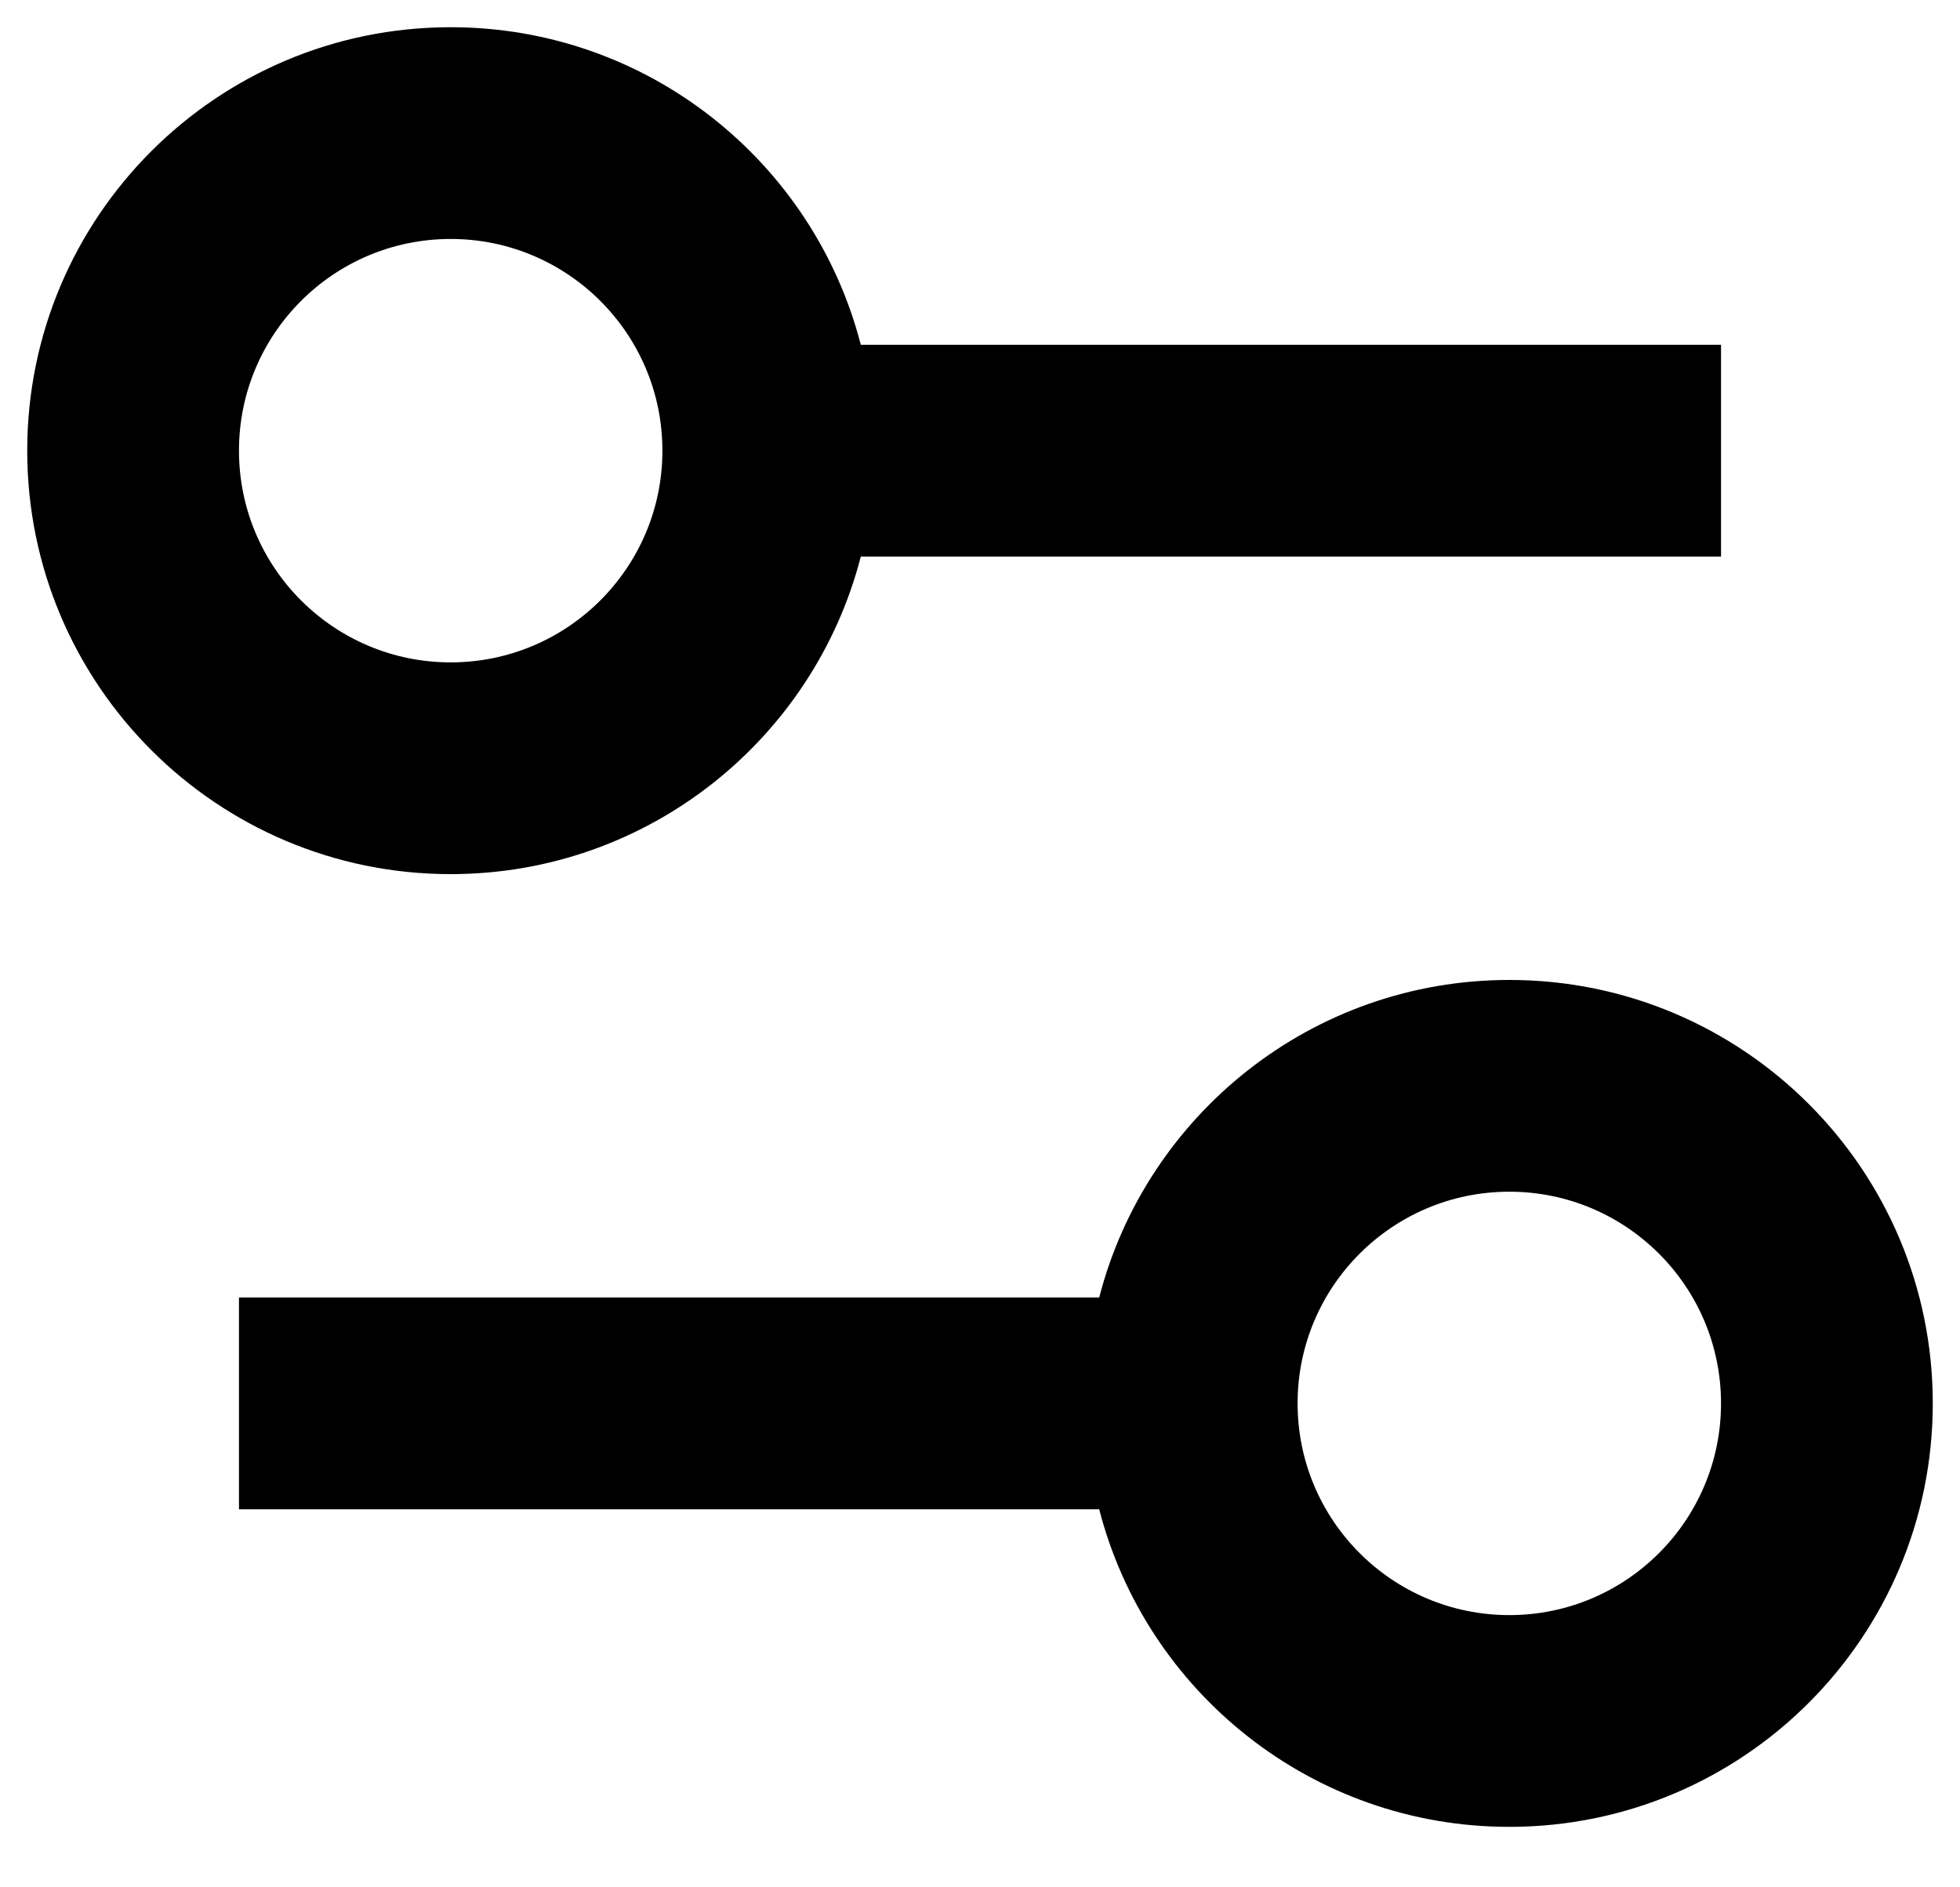 <svg width="27" height="26" viewBox="0 0 27 26" fill="none" xmlns="http://www.w3.org/2000/svg">
<path fill-rule="evenodd" clip-rule="evenodd" d="M6.208 0.375C8.926 0.375 11.21 2.234 11.858 4.75H23.708V7.667H11.858C11.21 10.183 8.926 12.042 6.208 12.042C2.987 12.042 0.375 9.43 0.375 6.208C0.375 2.987 2.987 0.375 6.208 0.375ZM6.208 9.125C7.819 9.125 9.125 7.819 9.125 6.208C9.125 4.598 7.819 3.292 6.208 3.292C4.598 3.292 3.292 4.598 3.292 6.208C3.292 7.819 4.598 9.125 6.208 9.125Z" fill="black"/>
<path fill-rule="evenodd" clip-rule="evenodd" d="M20.792 25.167C18.074 25.167 15.79 23.308 15.142 20.792H3.292V17.875H15.142C15.79 15.359 18.074 13.5 20.792 13.5C24.013 13.5 26.625 16.112 26.625 19.333C26.625 22.555 24.013 25.167 20.792 25.167ZM20.792 22.25C22.402 22.25 23.708 20.944 23.708 19.333C23.708 17.723 22.402 16.417 20.792 16.417C19.181 16.417 17.875 17.723 17.875 19.333C17.875 20.944 19.181 22.25 20.792 22.25Z" fill="black"/>
</svg>
